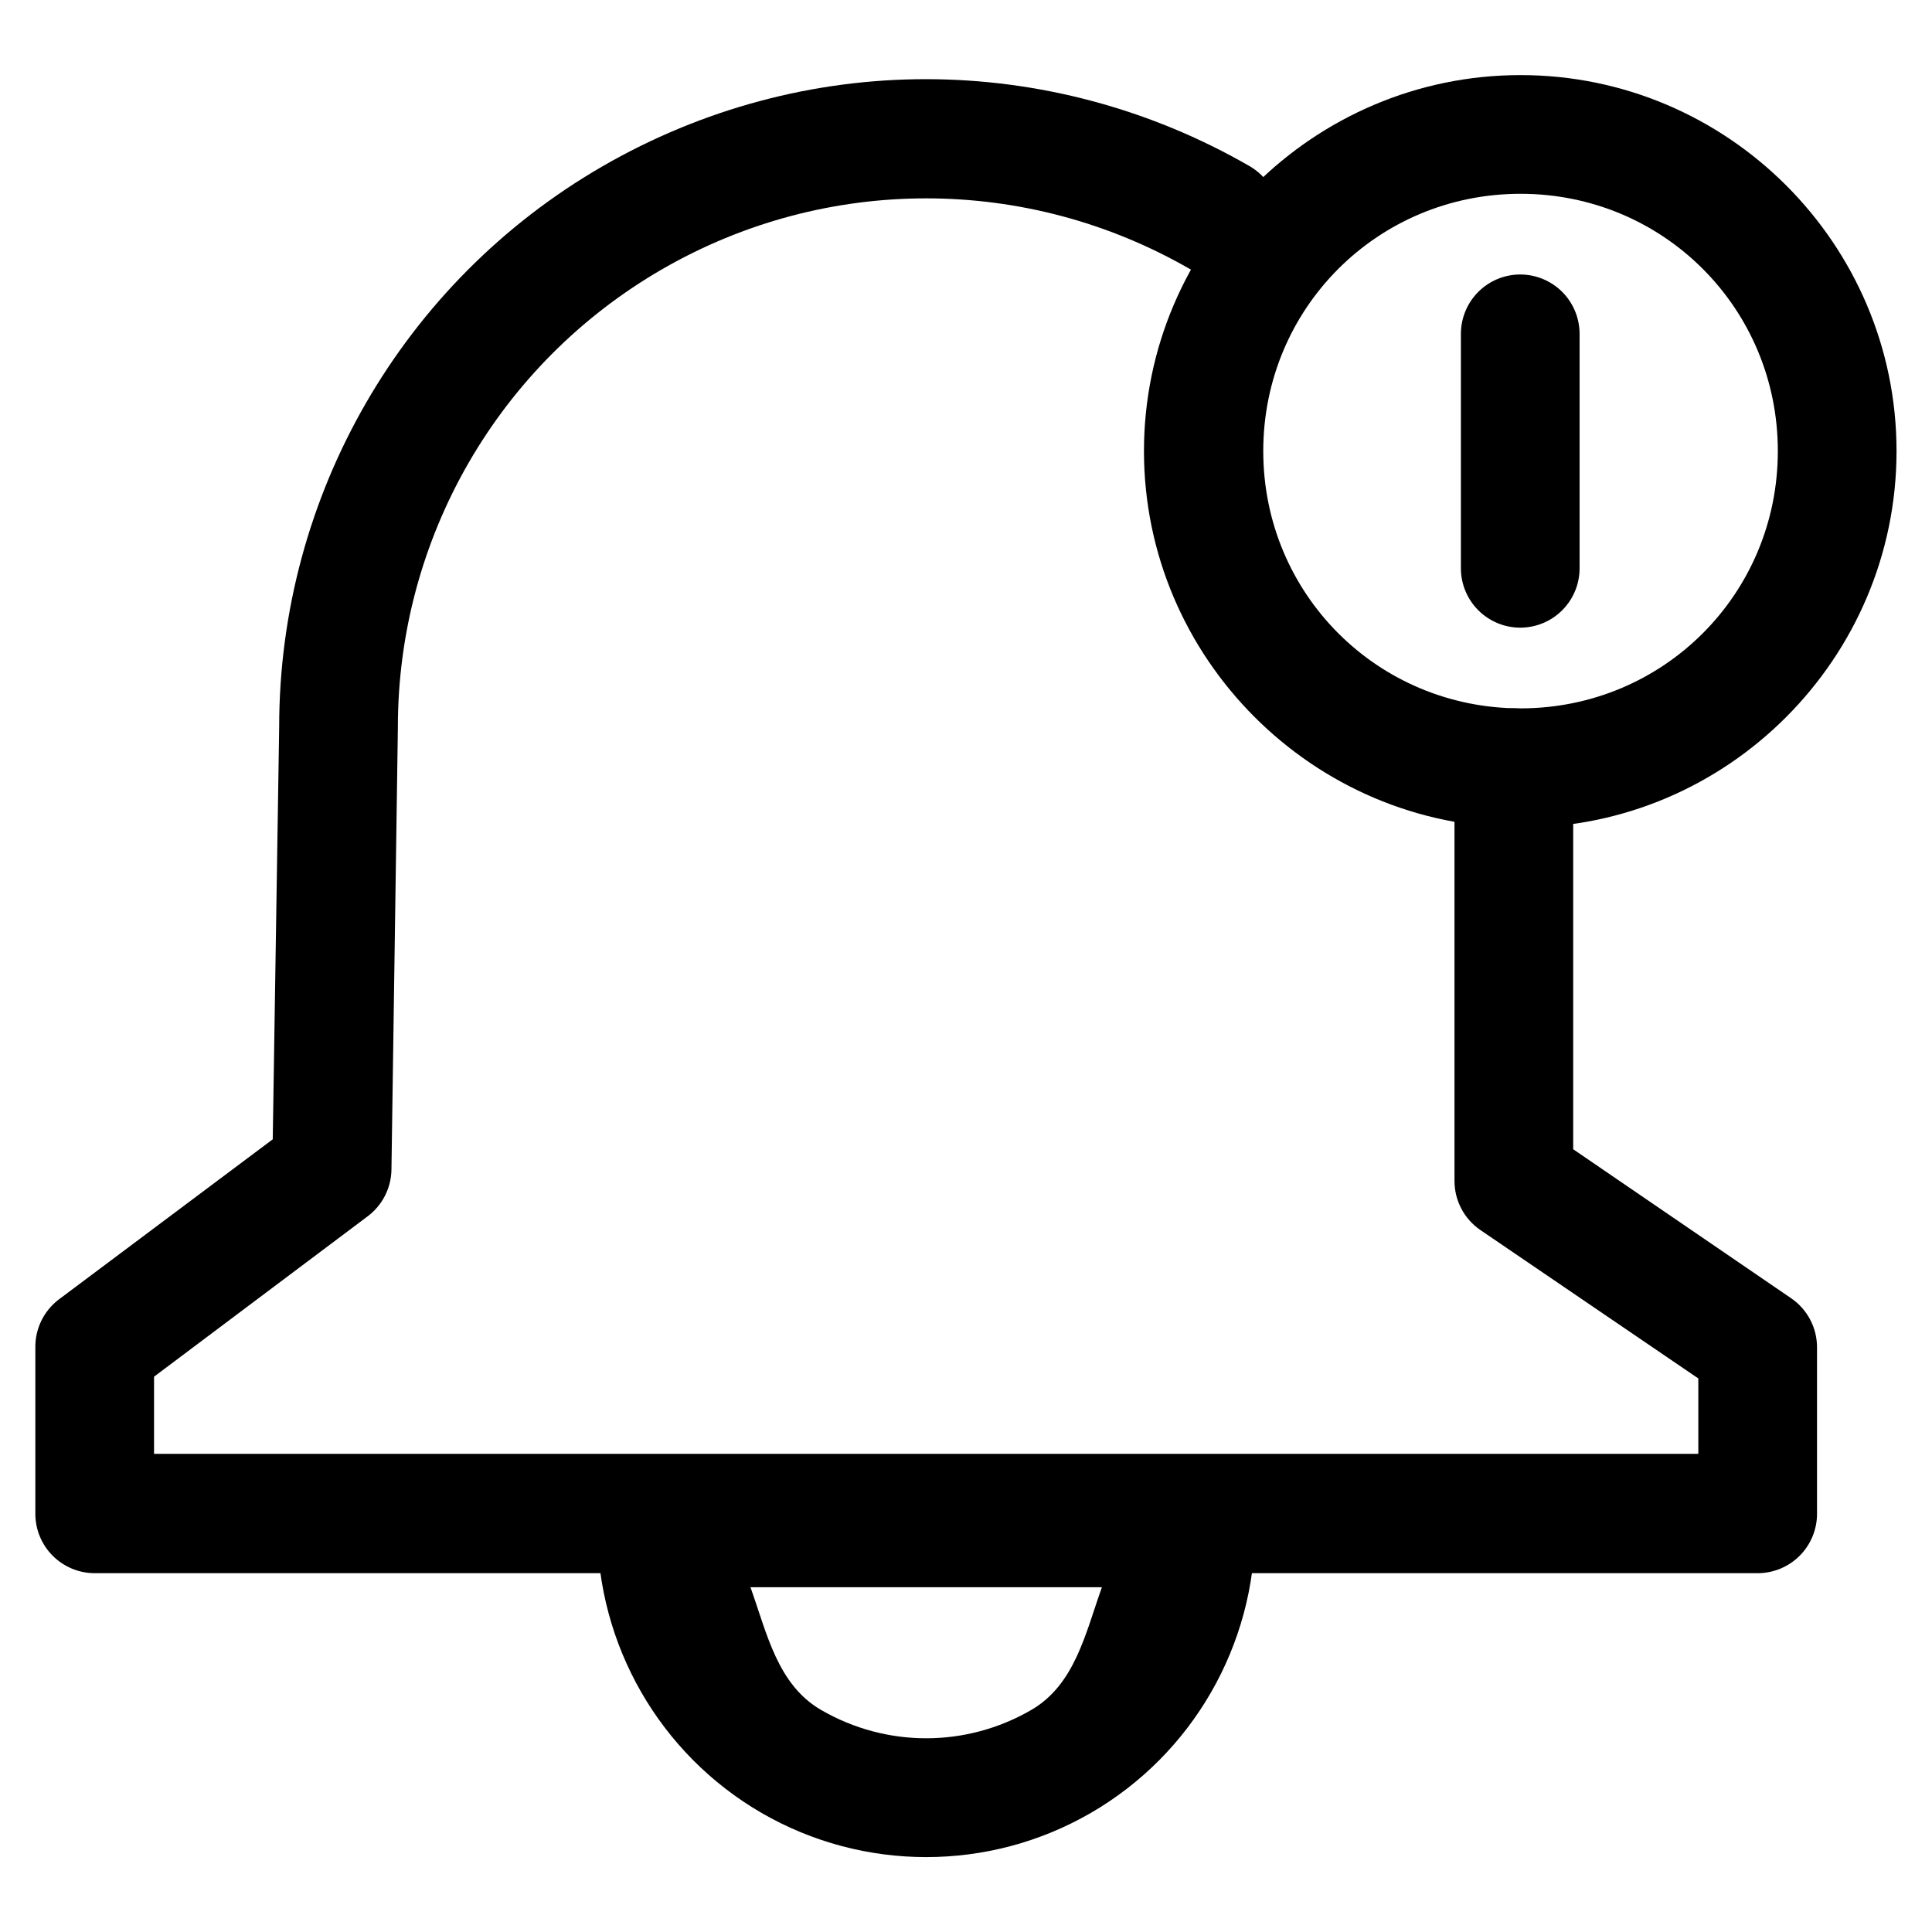 <?xml version="1.0" encoding="UTF-8"?>
<!-- Uploaded to: ICON Repo, www.svgrepo.com, Generator: ICON Repo Mixer Tools -->
<svg fill="#000000" width="800px" height="800px" version="1.1" viewBox="144 144 512 512" xmlns="http://www.w3.org/2000/svg">
 <g>
  <path d="m389.37 164.98c-29.617 0-59.168 7.769-85.691 23.09-53.051 30.637-85.695 87.336-85.695 148.61l-1.703 109.25-56.715 42.457c-3.961 3.019-6.258 7.731-6.199 12.707v44.012c-0.016 4.168 1.621 8.176 4.555 11.137 2.938 2.965 6.926 4.644 11.094 4.668h440.71c4.195 0.016 8.227-1.645 11.195-4.613 2.969-2.965 4.629-6.996 4.609-11.191v-44.012c0.016-5.195-2.535-10.066-6.816-13.016l-57.801-39.516v-101.04c0.016-4.168-1.621-8.176-4.555-11.137-2.938-2.965-6.926-4.644-11.098-4.668-4.195-0.016-8.227 1.645-11.195 4.609-2.965 2.969-4.625 7-4.609 11.195v109.4c-0.016 5.199 2.535 10.07 6.816 13.02l57.801 39.359v19.988h-409.25v-20.453l56.559-42.461c3.93-2.918 6.281-7.5 6.356-12.395l1.703-117.15v-0.156c0-50.074 26.695-96.297 70.043-121.33 43.348-25.035 96.582-25.035 139.93 0 3.637 2.086 7.953 2.641 11.996 1.535 4.043-1.105 7.477-3.777 9.543-7.426 2.051-3.602 2.602-7.867 1.527-11.867-1.074-4.004-3.684-7.426-7.262-9.516-26.523-15.32-56.227-23.09-85.848-23.09z"/>
  <path d="m318.09 533.02c-4.195-0.016-8.227 1.645-11.195 4.613-2.965 2.969-4.625 6.996-4.609 11.195 0 31.168 16.594 60.02 43.543 75.621 26.949 15.602 60.293 15.602 87.242 0 26.949-15.602 43.543-44.453 43.543-75.621 0.02-4.199-1.641-8.227-4.609-11.195s-6.996-4.629-11.195-4.613zm24.793 31.613h93.133c-4.383 12.266-7.148 25.824-18.75 32.543-17.242 9.98-38.391 9.98-55.633 0-11.602-6.719-14.363-20.277-18.75-32.543z"/>
  <path d="m546.96 163.9c-54.883 0-99.797 44.758-99.797 99.641 0 54.883 44.914 99.797 99.797 99.797 54.883 0 99.641-44.914 99.641-99.797 0-54.883-44.758-99.641-99.641-99.641zm0 31.457c37.863 0 68.184 30.32 68.184 68.184 0 37.867-30.32 68.184-68.184 68.184-37.867 0-68.184-30.316-68.184-68.184 0-37.863 30.316-68.184 68.184-68.184z"/>
  <path d="m546.96 216.74c-4.172-0.016-8.18 1.621-11.141 4.555-2.965 2.934-4.641 6.926-4.668 11.098v62.293c0.027 4.168 1.703 8.16 4.668 11.094 2.961 2.934 6.969 4.574 11.141 4.559 4.141-0.027 8.109-1.684 11.039-4.613 2.93-2.93 4.586-6.894 4.609-11.039v-62.293c-0.023-4.144-1.68-8.113-4.609-11.043-2.93-2.93-6.898-4.586-11.039-4.609z"/>
 </g>
</svg>